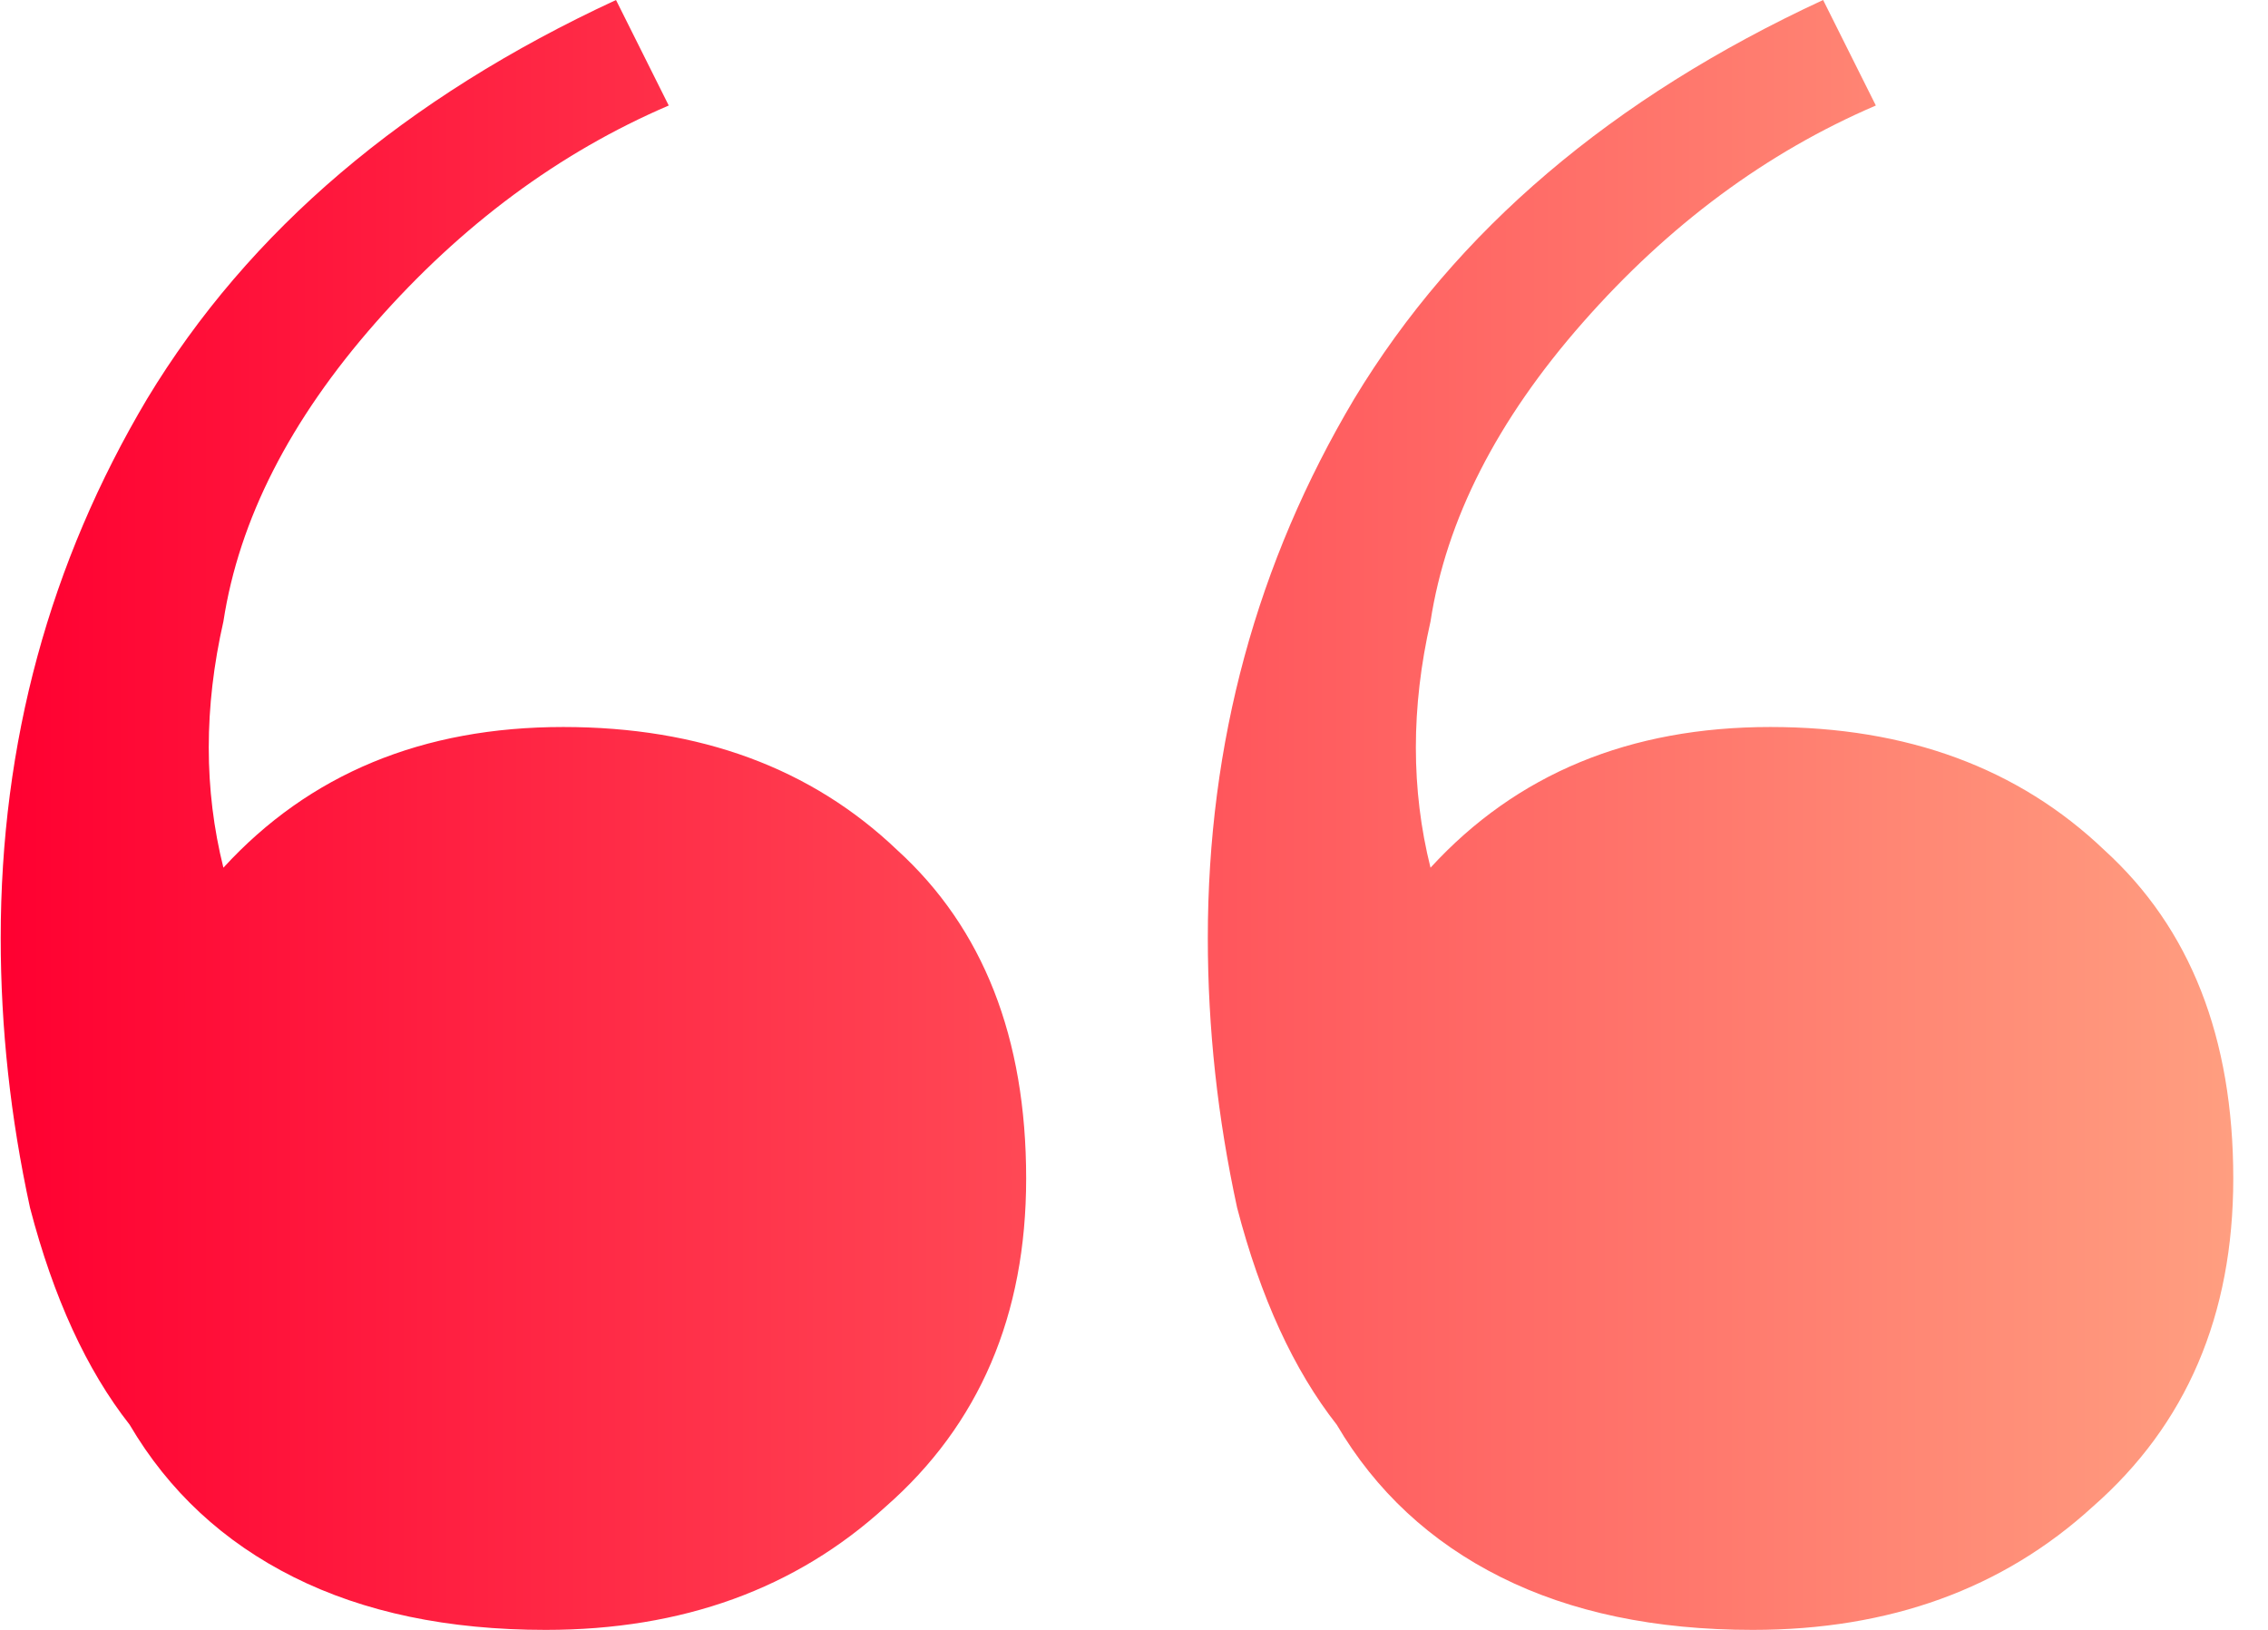 <svg width="64" height="46" viewBox="0 0 64 46" fill="none" xmlns="http://www.w3.org/2000/svg">
<path d="M15.398 46C12.642 46 10.272 45.504 8.288 44.511C6.304 43.518 4.76 42.084 3.658 40.209C2.445 38.664 1.508 36.623 0.847 34.086C0.296 31.549 0.02 29.012 0.02 26.475C0.02 20.959 1.398 15.885 4.154 11.252C7.02 6.508 11.43 2.758 17.383 0L18.871 2.978C15.784 4.302 13.028 6.343 10.603 9.101C8.178 11.858 6.745 14.671 6.304 17.54C5.753 19.966 5.753 22.283 6.304 24.489C8.729 21.842 11.926 20.518 15.894 20.518C19.753 20.518 22.894 21.676 25.32 23.993C27.745 26.199 28.957 29.288 28.957 33.259C28.957 37.12 27.634 40.209 24.989 42.525C22.453 44.842 19.256 46 15.398 46ZM49.461 46C46.705 46 44.335 45.504 42.351 44.511C40.367 43.518 38.823 42.084 37.721 40.209C36.508 38.664 35.571 36.623 34.91 34.086C34.359 31.549 34.083 29.012 34.083 26.475C34.083 20.959 35.461 15.885 38.217 11.252C41.083 6.508 45.493 2.758 51.446 0L52.934 2.978C49.847 4.302 47.091 6.343 44.666 9.101C42.241 11.858 40.808 14.671 40.367 17.54C39.816 19.966 39.816 22.283 40.367 24.489C42.792 21.842 45.989 20.518 49.957 20.518C53.816 20.518 56.957 21.676 59.383 23.993C61.808 26.199 63.02 29.288 63.02 33.259C63.02 37.12 61.697 40.209 59.052 42.525C56.516 44.842 53.319 46 49.461 46Z" fill="url(#paint0_linear_4033_4468)"/>
<defs>
<linearGradient id="paint0_linear_4033_4468" x1="0.02" y1="0" x2="63.02" y2="0" gradientUnits="userSpaceOnUse">
<stop stop-color="#FF0031"/>
<stop offset="1" stop-color="#FF9E80"/>
</linearGradient>
</defs>
</svg>
